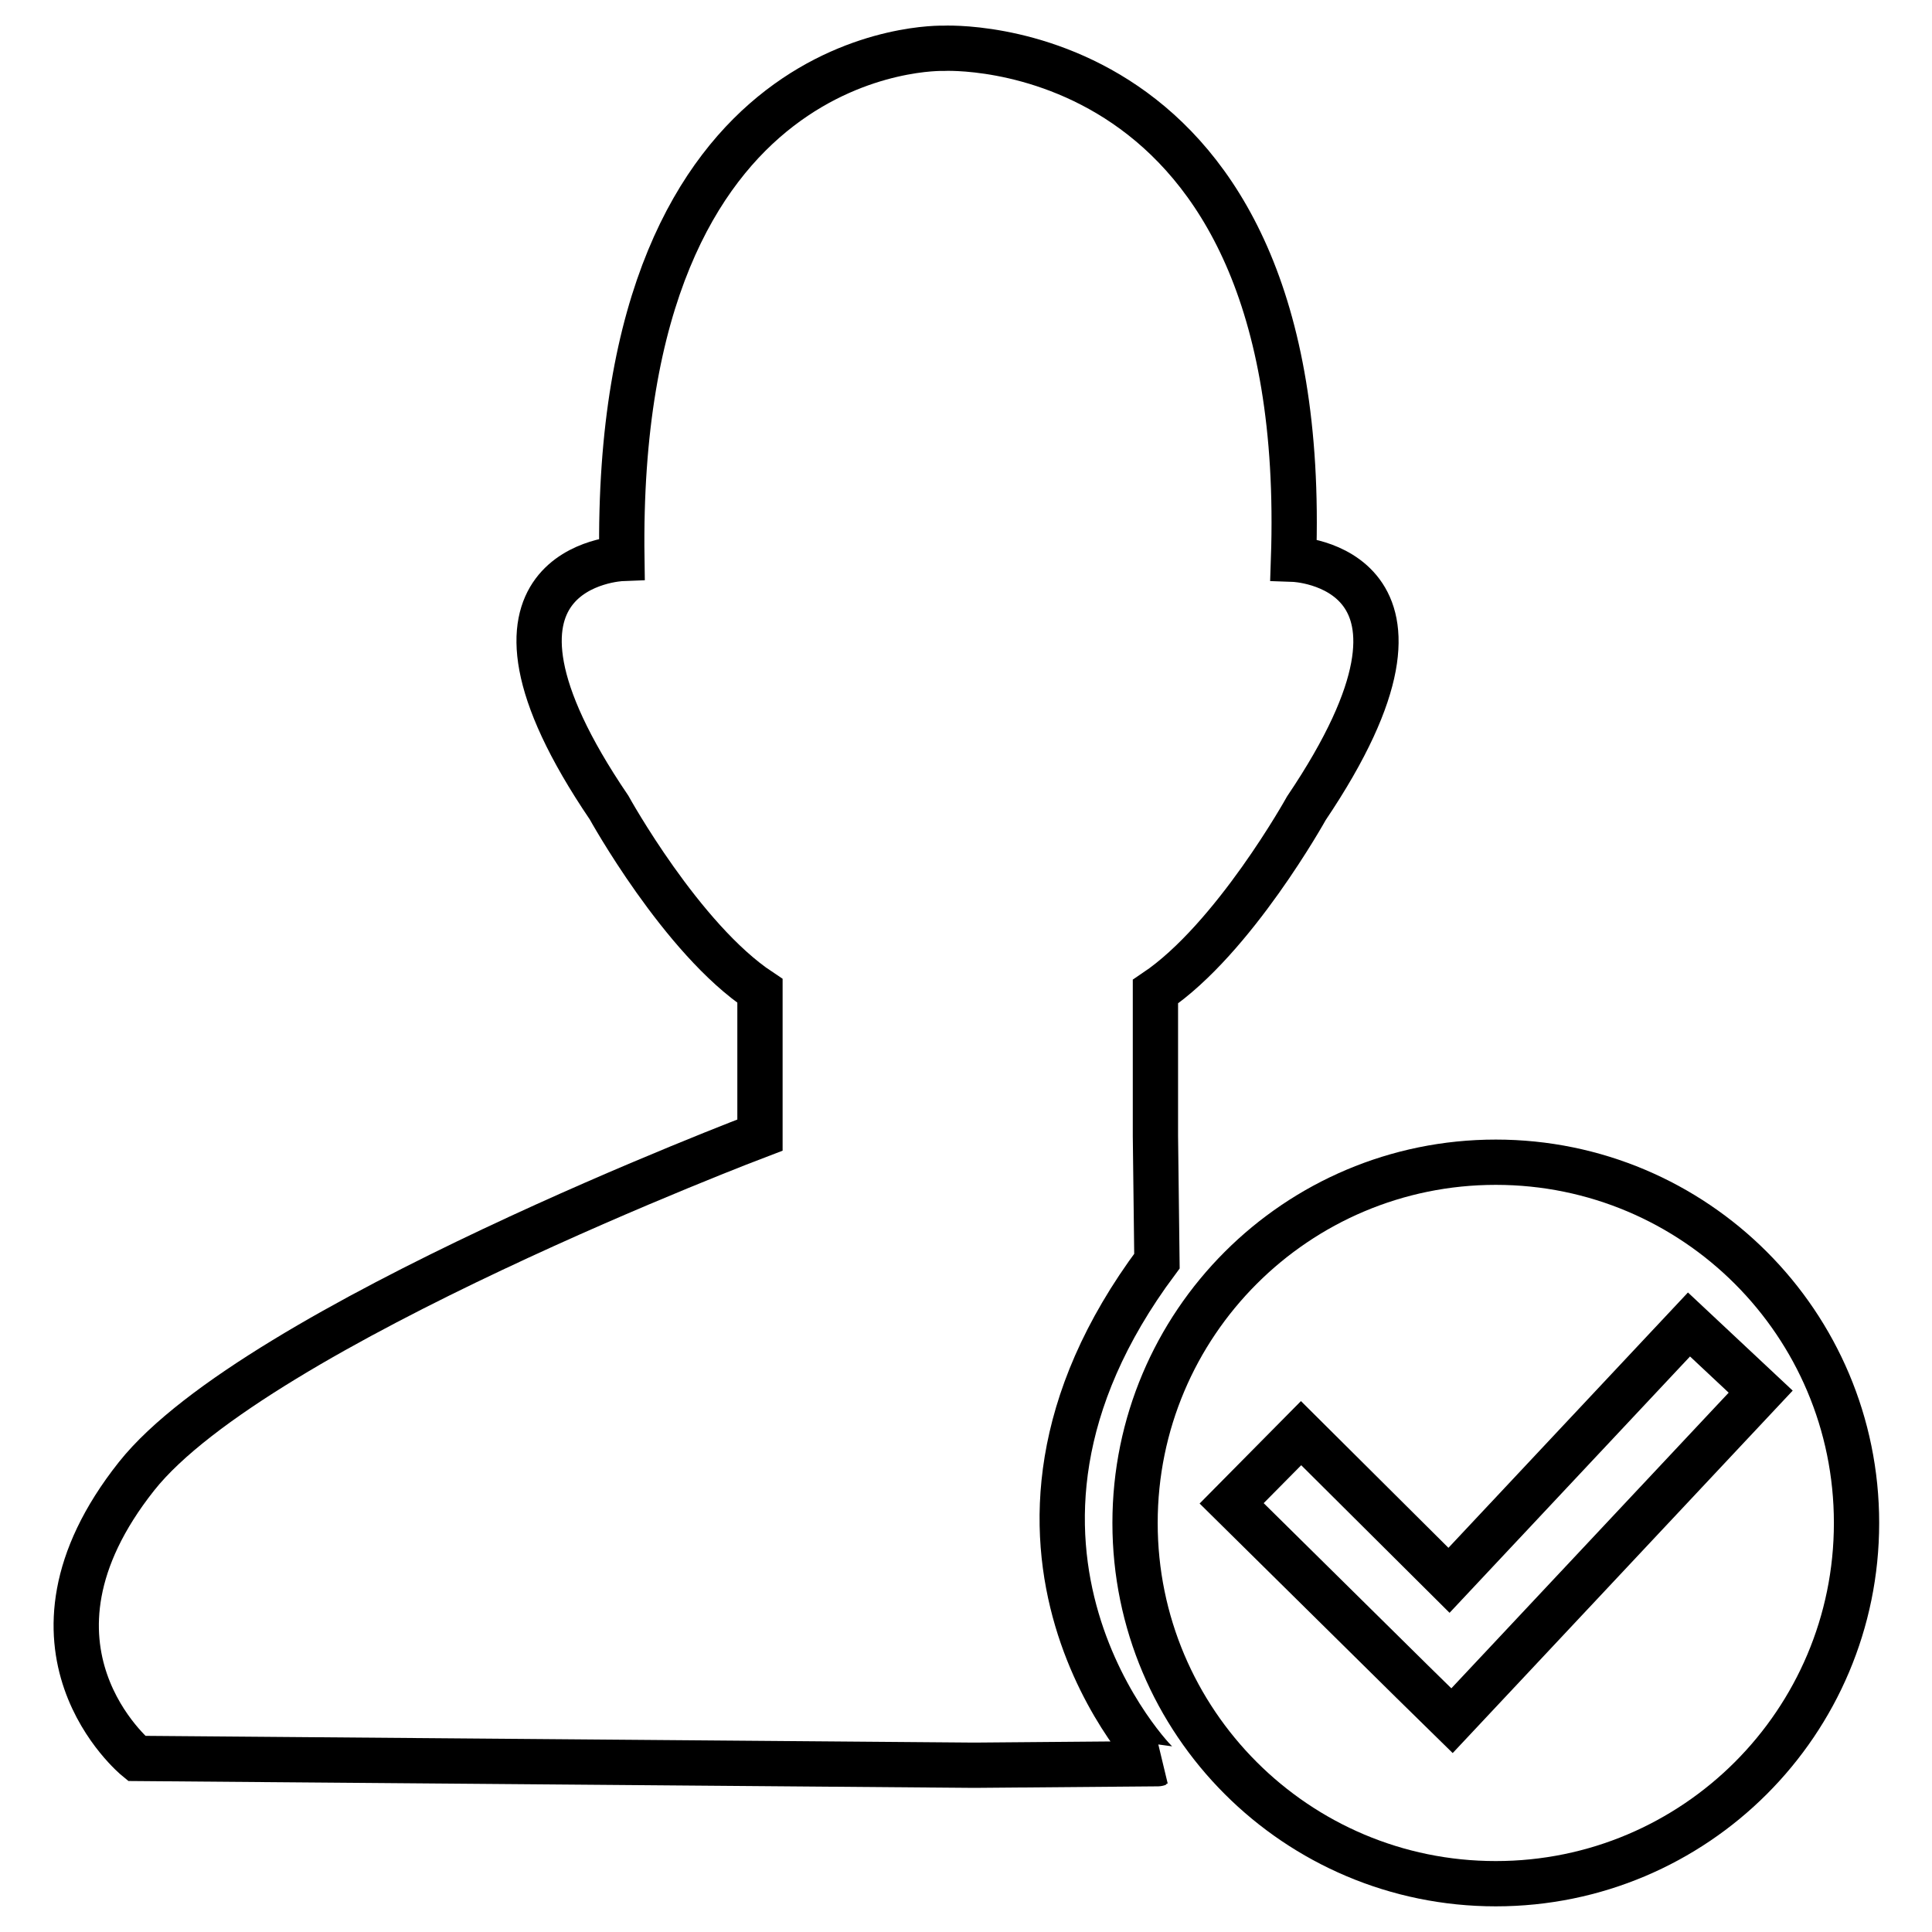 <?xml version="1.0" encoding="utf-8"?>
<!-- Svg Vector Icons : http://www.onlinewebfonts.com/icon -->
<!DOCTYPE svg PUBLIC "-//W3C//DTD SVG 1.1//EN" "http://www.w3.org/Graphics/SVG/1.1/DTD/svg11.dtd">
<svg version="1.1" xmlns="http://www.w3.org/2000/svg" xmlns:xlink="http://www.w3.org/1999/xlink" x="0px" y="0px" viewBox="0 0 256 256" enable-background="new 0 0 256 256" xml:space="preserve">
<g><g><path stroke-width="6" fill-opacity="0" stroke="#000000"  d="M153.3,167.1l-0.2-16.6v-19.1c10.4-7,20-24.3,20-24.3c21.7-32.2-1.7-33-1.7-33C173.8,3.8,125,6.4,125,6.4S81.4,5,82.4,74c0,0-23.5,0.9-1.7,33c0,0,9.6,17.4,20,24.3v19.1c0,0-66.8,25.3-82.6,45.2c-18,22.7,0,37.4,0,37.4l110.7,0.9l0,0h0.3h0.3l0,0l24-0.2C153.2,233.8,125.1,204.9,153.3,167.1z"/><path stroke-width="6" fill-opacity="0" stroke="#000000"  d="M198.2,154c-26.4,0-47.8,21.4-47.8,47.8c0,26.4,21.4,47.8,47.8,47.8c26.4,0,47.8-21.4,47.8-47.8C246,175.4,224.6,154,198.2,154z M192.4,228l-5.2-5.1l0,0l-24-23.7l9.2-9.3l19.6,19.5l31.8-33.9l9.5,8.9L192.4,228z"/></g></g>
</svg>